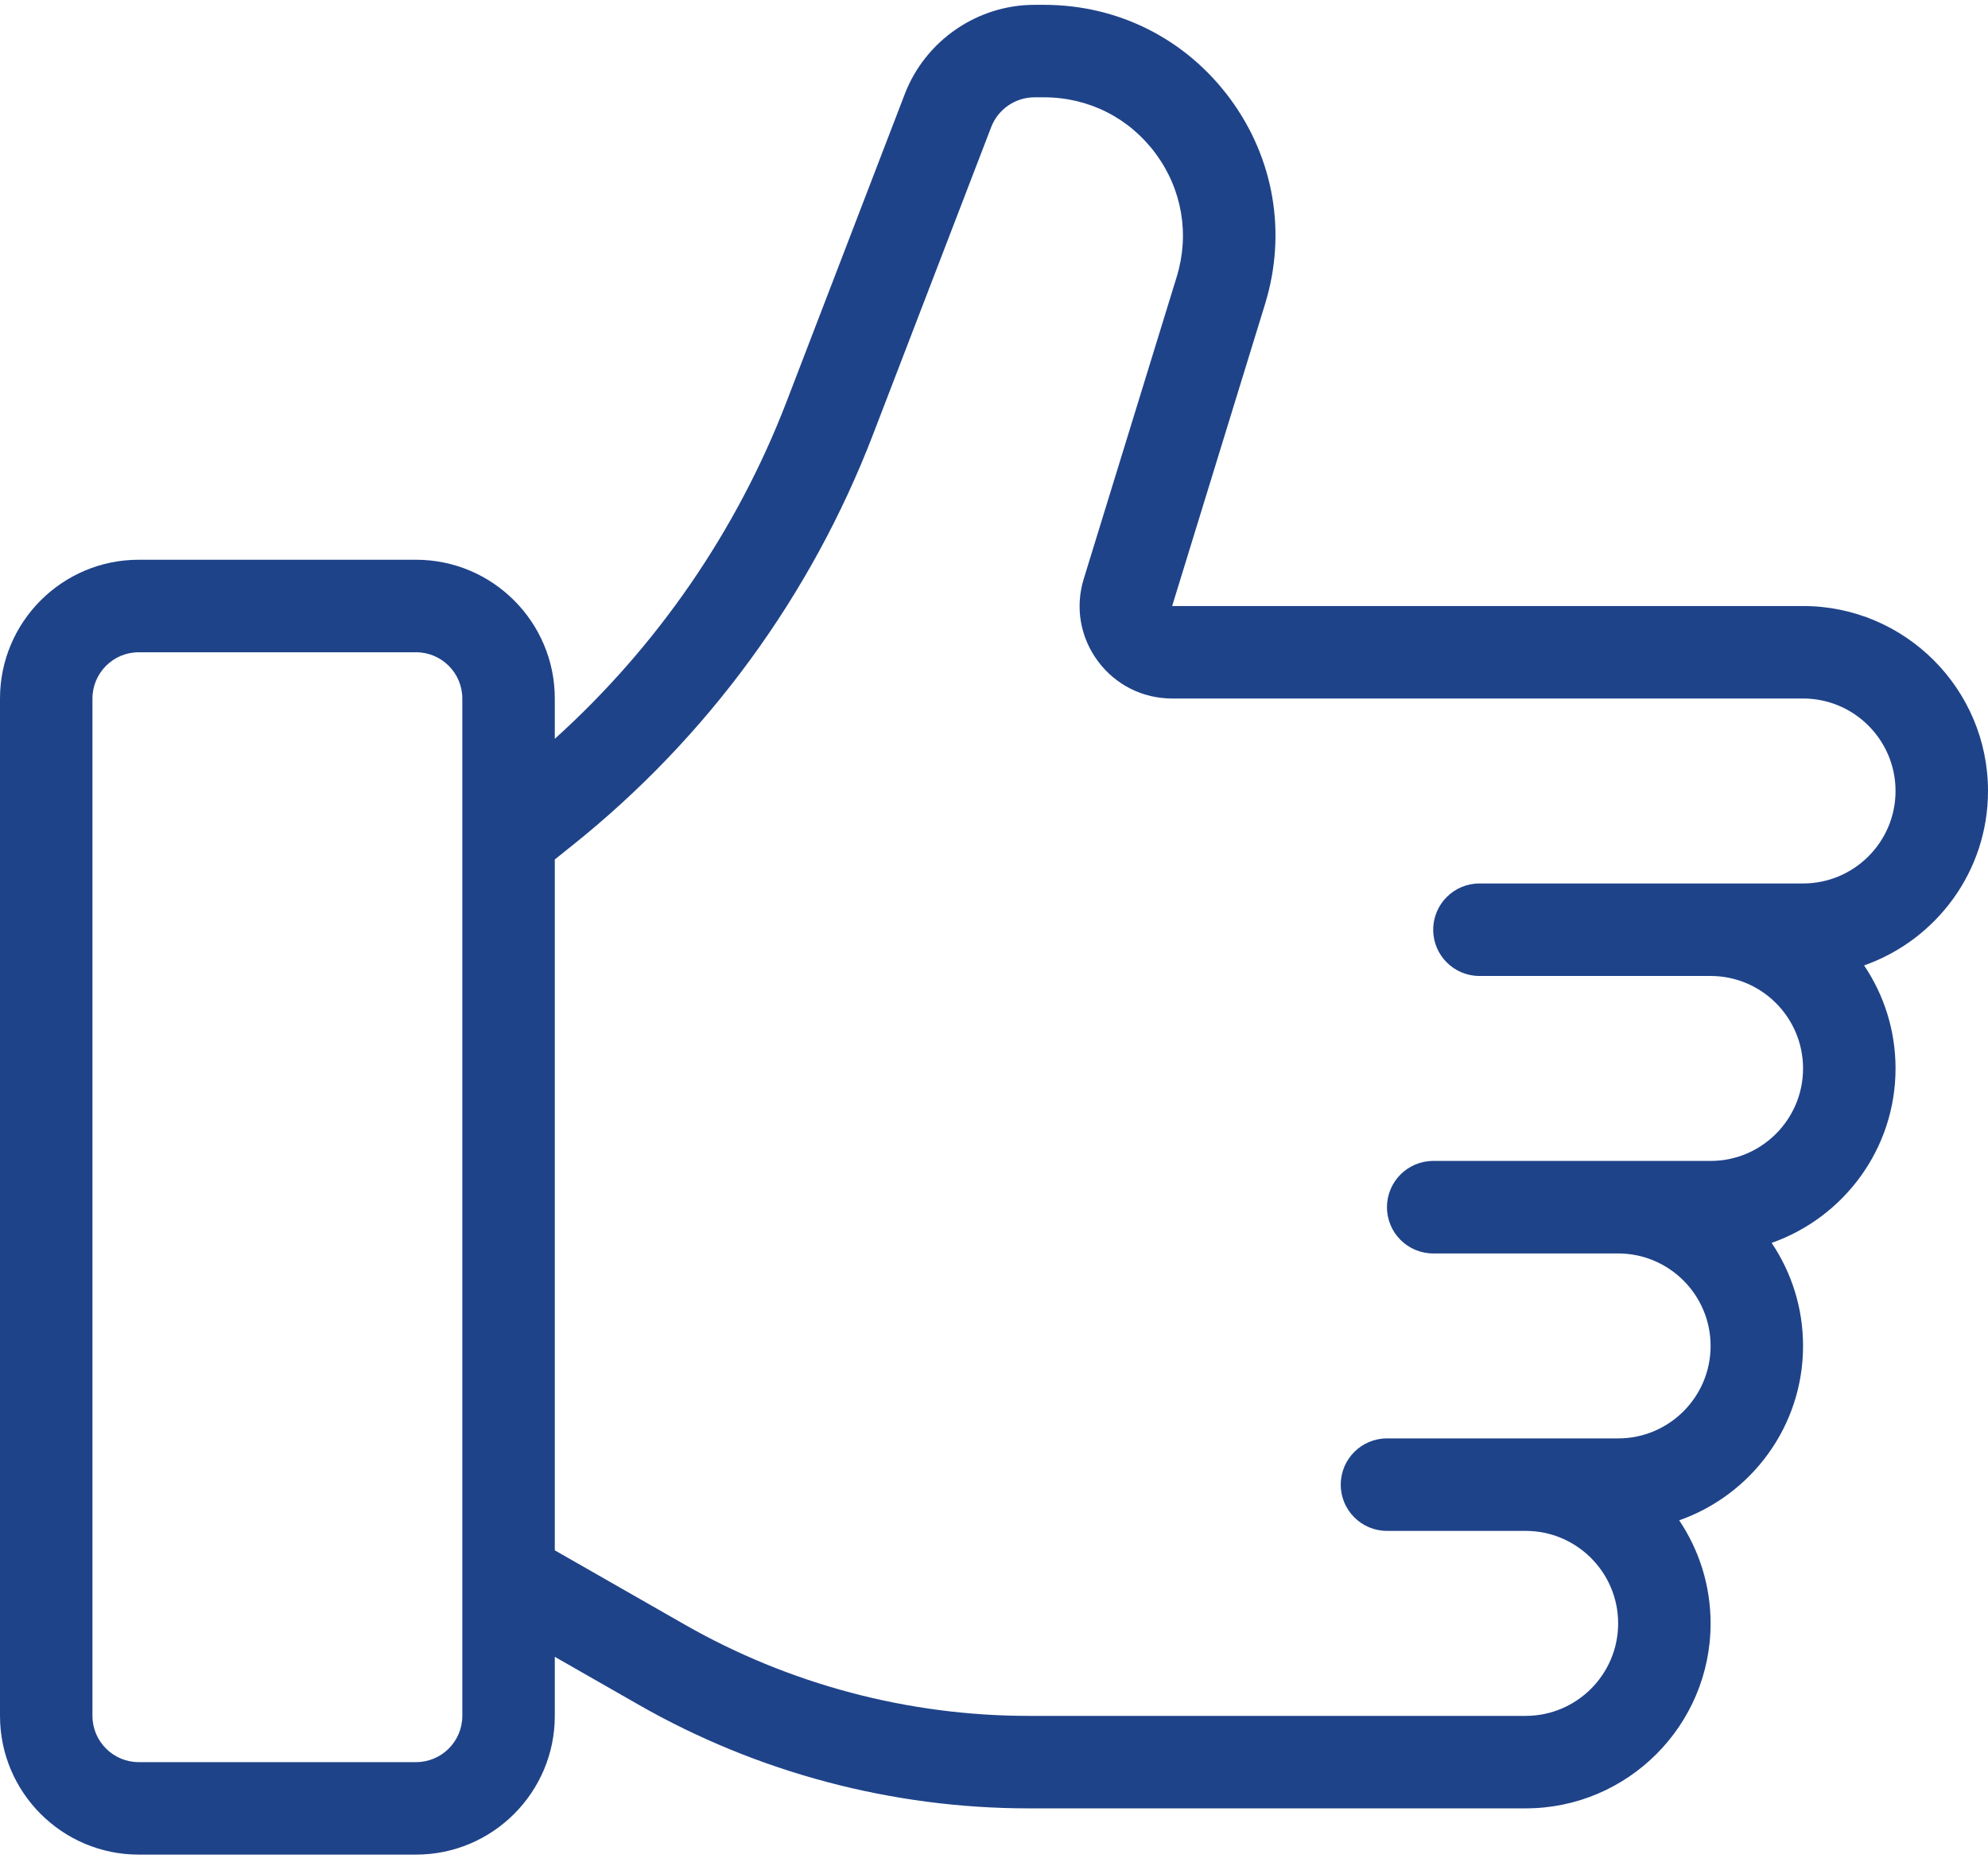 <svg width="67" height="63" viewBox="0 0 67 63" fill="none" xmlns="http://www.w3.org/2000/svg">
<path d="M67 26.651C67 23.215 64.204 20.419 60.767 20.419H39.504L42.635 10.245C43.37 7.857 42.941 5.335 41.456 3.325C39.971 1.315 37.688 0.163 35.189 0.163H34.861C32.941 0.163 31.189 1.366 30.497 3.159L26.506 13.541C24.832 17.89 22.147 21.78 18.698 24.893V23.535C18.698 20.957 16.601 18.86 14.023 18.86H4.674C2.096 18.86 0 20.957 0 23.535V57.814C0 60.392 2.096 62.488 4.674 62.488H14.023C16.601 62.488 18.698 60.392 18.698 57.814V55.824L21.526 57.44C25.521 59.723 30.065 60.93 34.667 60.93H51.419C54.855 60.93 57.651 58.134 57.651 54.698C57.651 53.413 57.26 52.219 56.592 51.225C59.019 50.373 60.767 48.064 60.767 45.349C60.767 44.064 60.376 42.87 59.708 41.877C62.136 41.024 63.884 38.715 63.884 36C63.884 34.715 63.493 33.521 62.824 32.528C65.252 31.675 67 29.366 67 26.651ZM15.581 57.814C15.581 58.673 14.883 59.372 14.023 59.372H4.674C3.815 59.372 3.116 58.673 3.116 57.814V23.535C3.116 22.676 3.815 21.977 4.674 21.977H14.023C14.883 21.977 15.581 22.676 15.581 23.535V57.814ZM60.767 29.767H49.861C49 29.767 48.302 30.465 48.302 31.326C48.302 32.186 49 32.884 49.861 32.884H57.651C59.37 32.884 60.767 34.281 60.767 36C60.767 37.719 59.37 39.116 57.651 39.116H48.302C47.442 39.116 46.744 39.814 46.744 40.674C46.744 41.535 47.442 42.233 48.302 42.233H54.535C56.254 42.233 57.651 43.63 57.651 45.349C57.651 47.068 56.254 48.465 54.535 48.465H46.744C45.884 48.465 45.186 49.163 45.186 50.023C45.186 50.883 45.884 51.581 46.744 51.581H51.419C53.137 51.581 54.535 52.979 54.535 54.698C54.535 56.416 53.137 57.814 51.419 57.814H34.667C30.607 57.814 26.597 56.75 23.071 54.735L18.698 52.236V28.958L19.314 28.465C23.84 24.845 27.333 20.071 29.415 14.66L33.407 4.278C33.637 3.681 34.221 3.279 34.861 3.279H35.189C36.688 3.279 38.059 3.971 38.95 5.177C39.84 6.383 40.098 7.896 39.657 9.329L36.525 19.503C36.231 20.458 36.404 21.467 36.997 22.271C37.593 23.074 38.506 23.535 39.505 23.535H60.767C62.486 23.535 63.884 24.933 63.884 26.651C63.884 28.37 62.486 29.767 60.767 29.767Z" fill="#1F4389"/>
</svg>
